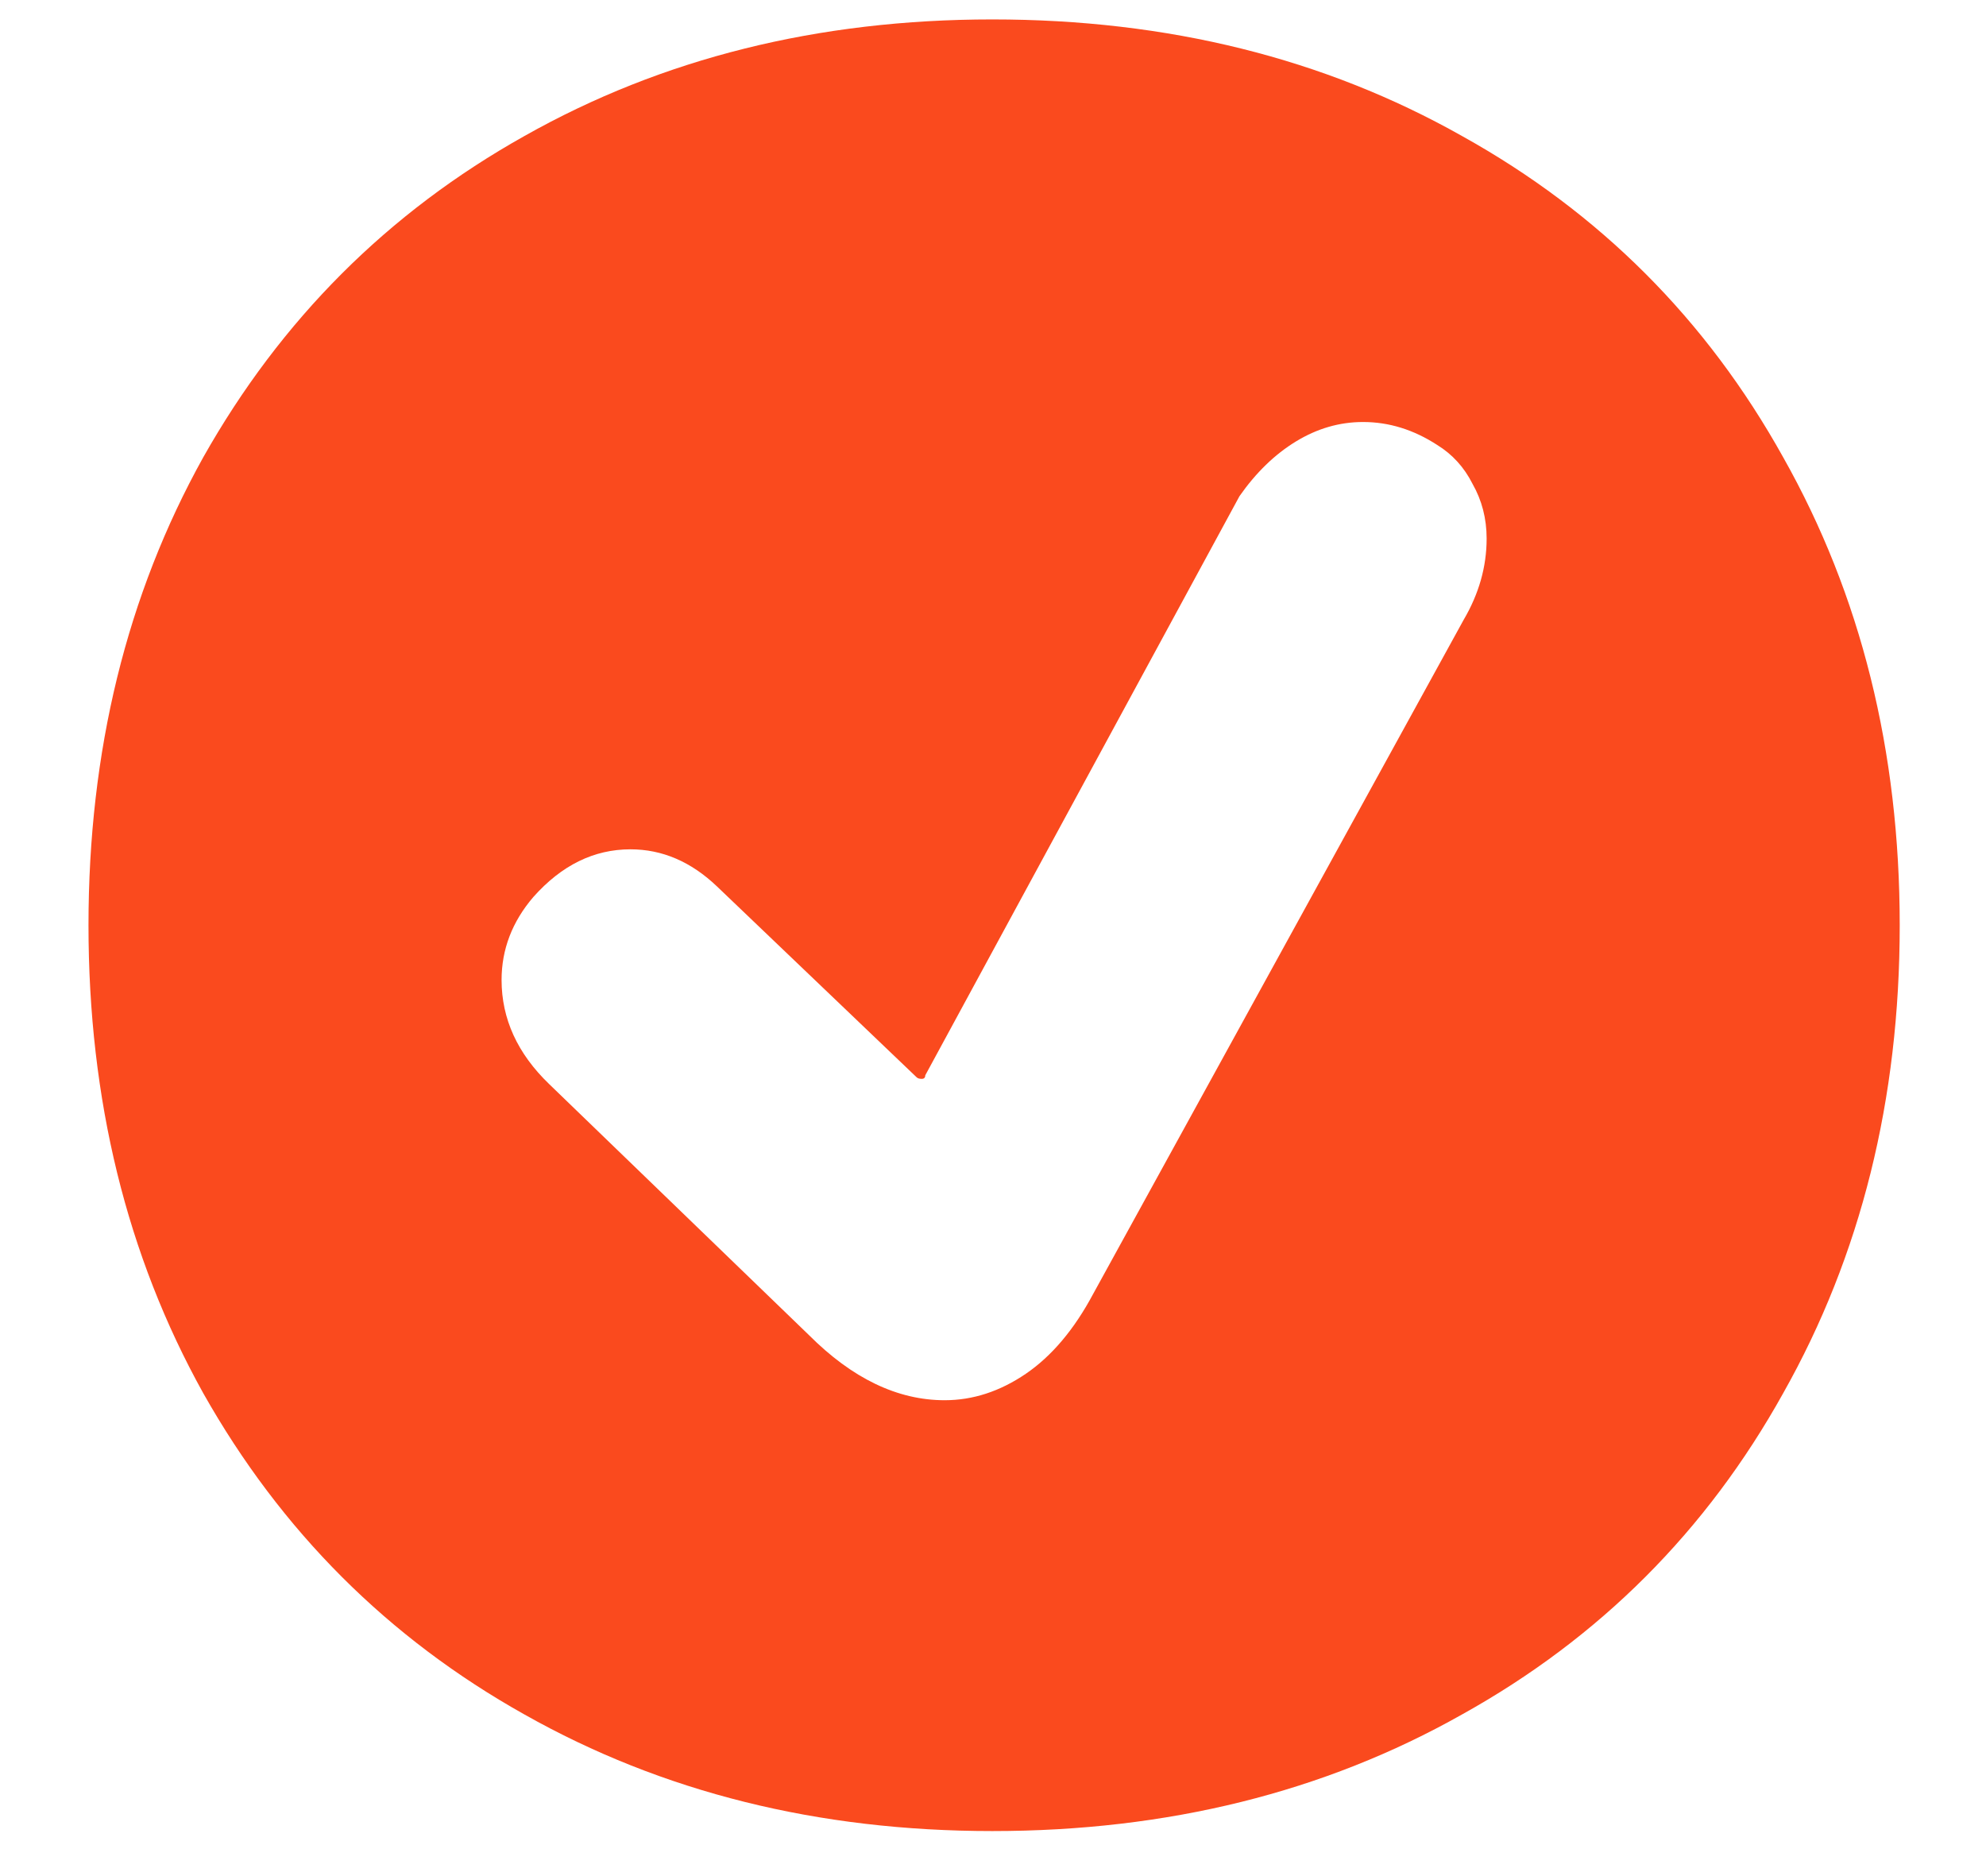 <svg width="18" height="17" viewBox="0 0 18 17" fill="none" xmlns="http://www.w3.org/2000/svg">
<path d="M8.994 16.592C7.415 16.592 6.002 16.24 4.754 15.536C3.516 14.843 2.546 13.872 1.842 12.624C1.148 11.376 0.802 9.963 0.802 8.384C0.802 6.805 1.148 5.392 1.842 4.144C2.546 2.896 3.516 1.925 4.754 1.232C6.002 0.528 7.415 0.176 8.994 0.176C10.583 0.176 12.002 0.528 13.25 1.232C14.498 1.925 15.468 2.896 16.162 4.144C16.866 5.392 17.218 6.805 17.218 8.384C17.218 9.963 16.866 11.376 16.162 12.624C15.468 13.872 14.498 14.843 13.25 15.536C12.002 16.24 10.583 16.592 8.994 16.592ZM8.386 9.744C8.386 9.765 8.375 9.776 8.354 9.776C8.332 9.776 8.316 9.771 8.306 9.76L6.498 8.032C6.263 7.808 6.002 7.696 5.714 7.696C5.383 7.696 5.09 7.84 4.834 8.128C4.642 8.352 4.546 8.603 4.546 8.88C4.546 9.232 4.69 9.547 4.978 9.824L7.33 12.096C7.724 12.491 8.135 12.688 8.562 12.688C8.818 12.688 9.063 12.608 9.298 12.448C9.532 12.288 9.735 12.048 9.906 11.728L13.266 5.616C13.404 5.381 13.474 5.136 13.474 4.88C13.474 4.699 13.431 4.533 13.346 4.384C13.271 4.235 13.164 4.117 13.026 4.032C12.812 3.893 12.588 3.824 12.354 3.824C12.14 3.824 11.938 3.883 11.746 4C11.554 4.117 11.383 4.283 11.234 4.496L8.386 9.744Z" fill="#FA4A1E"/>
</svg>

